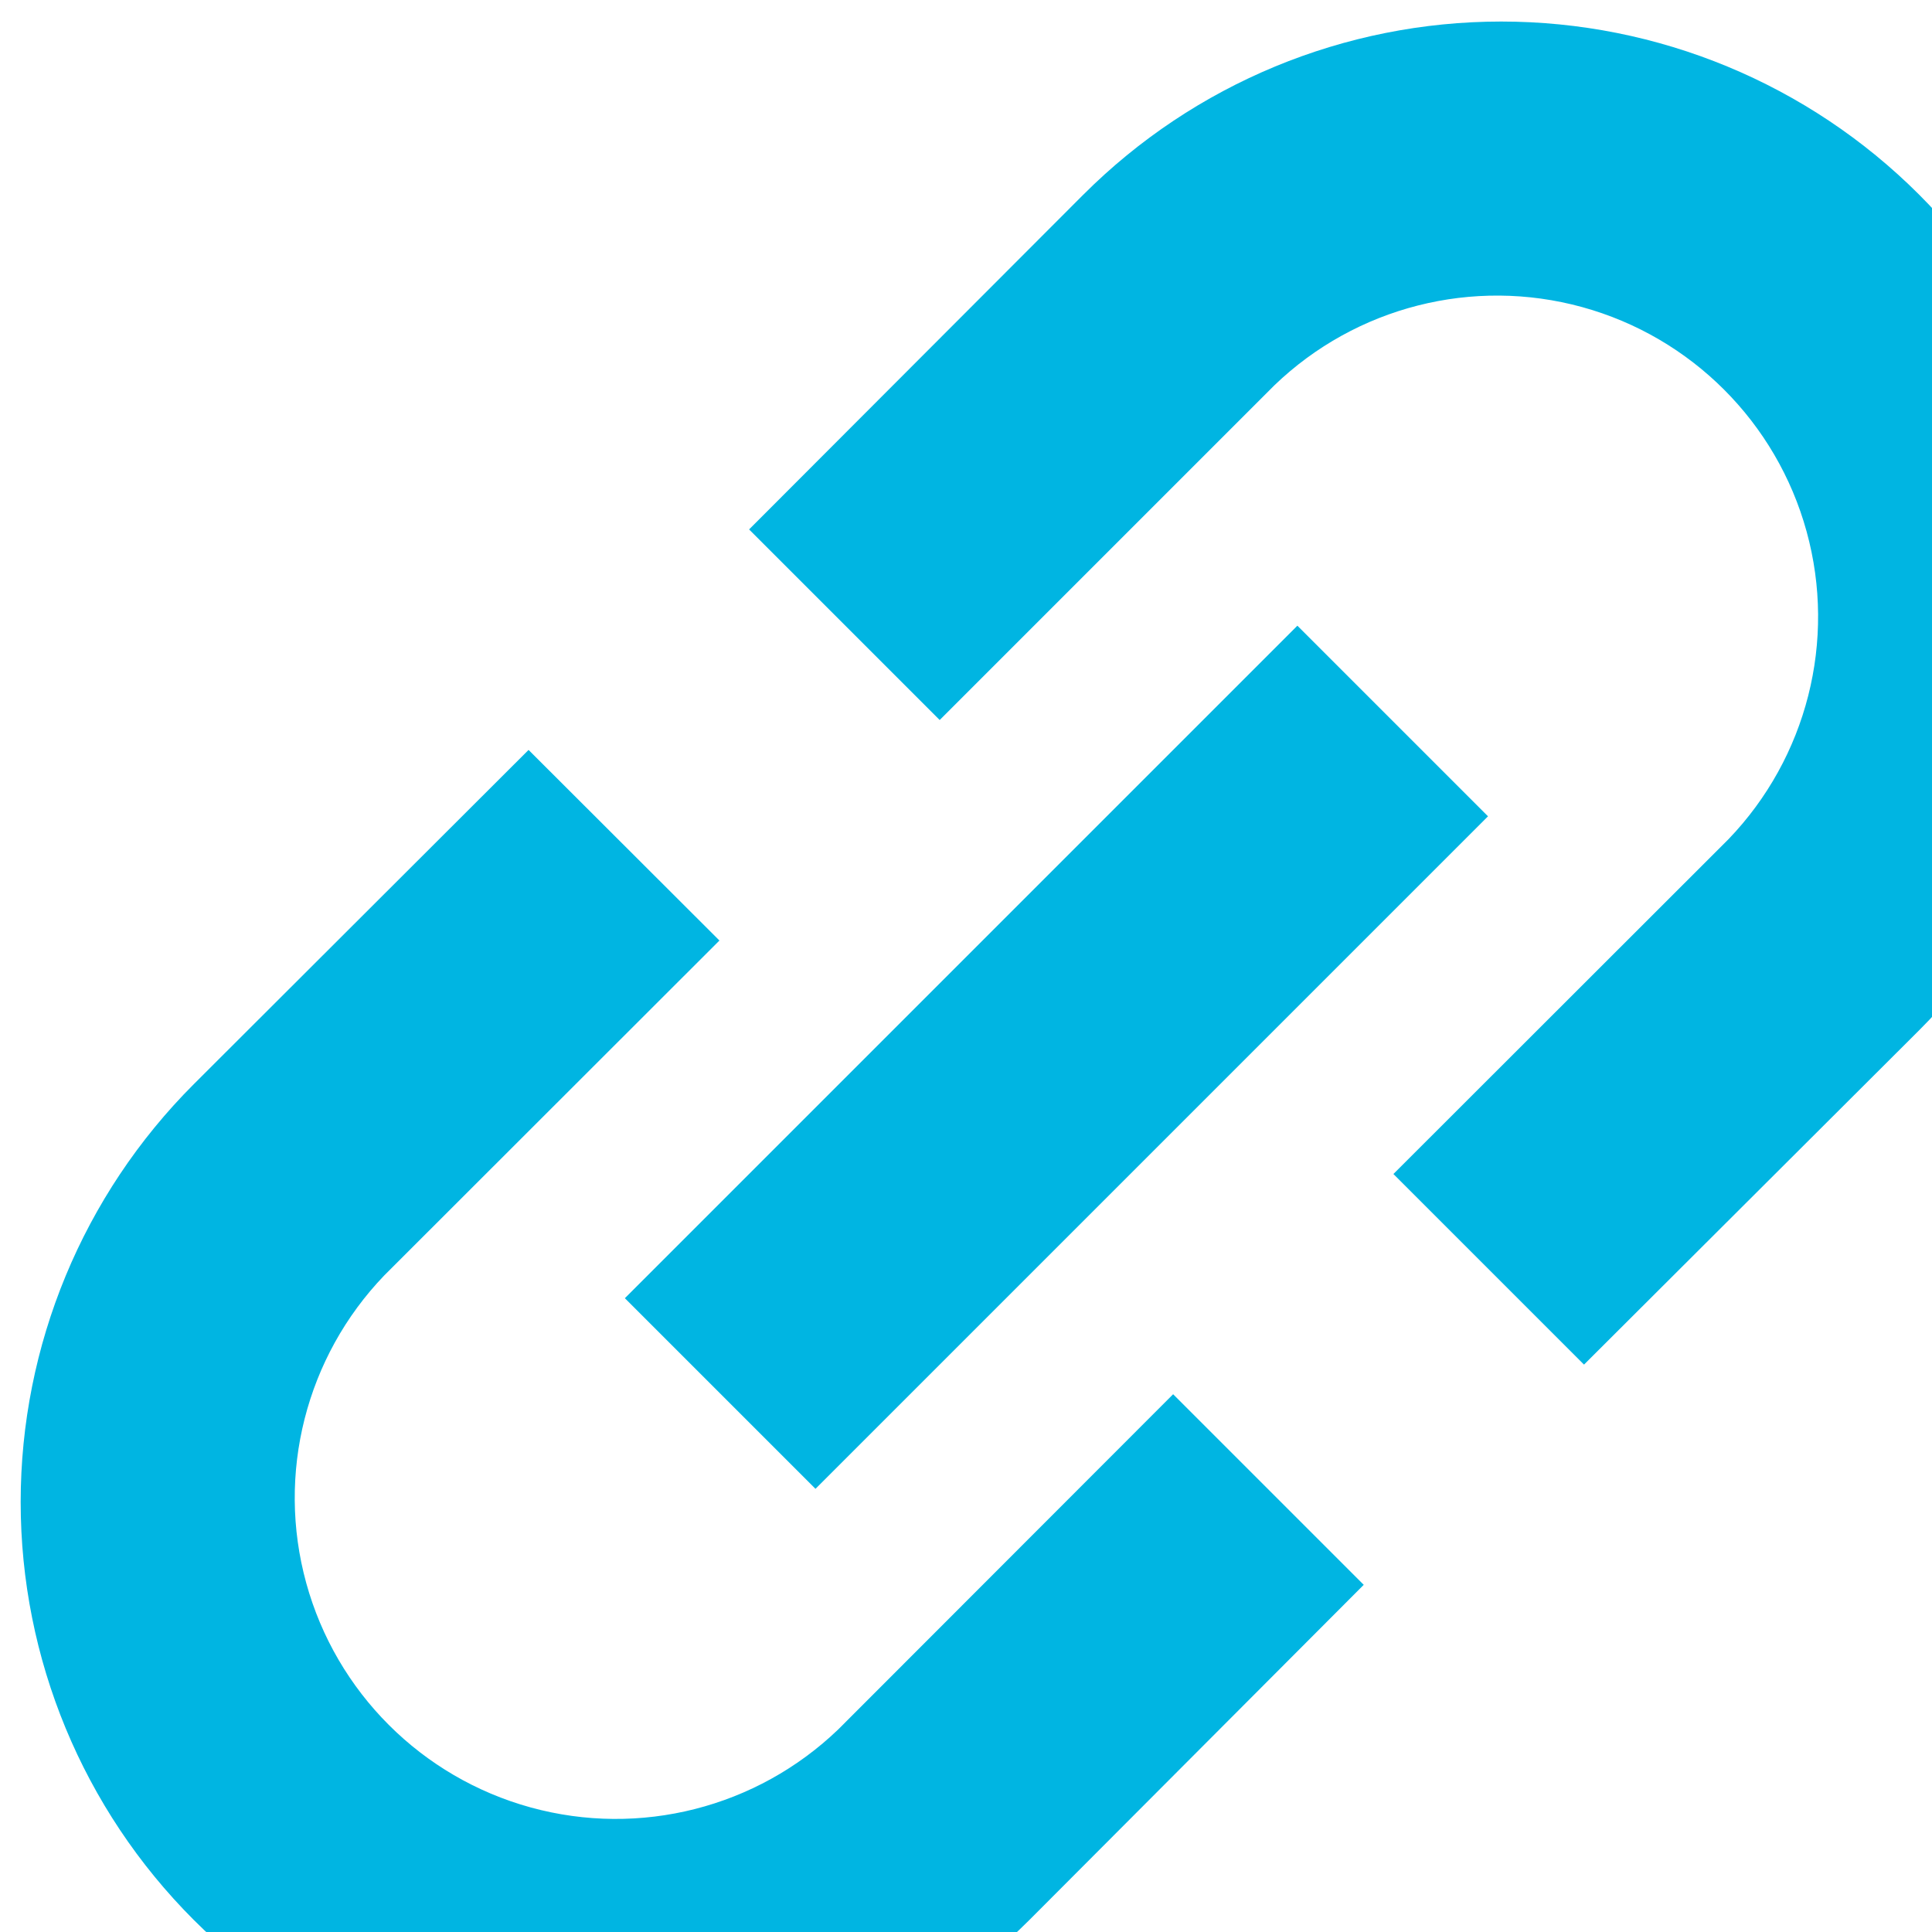 <?xml version="1.0" encoding="UTF-8" standalone="no"?>
<!-- Created with Inkscape (http://www.inkscape.org/) -->

<svg
   width="13"
   height="13"
   viewBox="0 0 3.44 3.439"
   version="1.1"
   id="svg1"
   xml:space="preserve"
   xmlns="http://www.w3.org/2000/svg"
   xmlns:svg="http://www.w3.org/2000/svg"><defs
     id="defs1" /><g
     id="layer1"
     transform="translate(-833.532,-1048.565)"><g
       id="g3-64"
       transform="matrix(0.004,0,0,0.004,833.013,1048.047)"
       style="fill:#00b5e2;fill-opacity:1;stroke-width:94.574"><path
         d="m 502.92,899.16 c -36.328,34.918 -88.359,48.129 -136.95,34.77 -48.586,-13.363 -86.543,-51.32 -99.906,-99.906 -13.359,-48.586 -0.148,-100.62 34.77,-136.95 l 149.16,-149.04 -84.961,-84.84 -149.04,148.8 c -49.332,49.332 -77.043,116.24 -77.043,186 0,69.76 27.711,136.67 77.043,186 49.332,49.33 116.24,77.043 186,77.043 69.76,0 136.67,-27.711 186,-77.043 l 148.8,-149.16 -84.84,-84.84 z"
         id="path1-1"
         style="fill:#00b5e2;fill-opacity:1;stroke-width:94.574" /><path
         d="m 612,216 -148.8,149.04 84.84,84.84 149.04,-149.04 c 36.328,-34.918 88.359,-48.129 136.95,-34.77 48.586,13.363 86.543,51.32 99.906,99.906 13.359,48.586 0.148,100.62 -34.77,136.95 l -149.16,149.04 84.84,84.84 149.16,-148.8 c 49.332,-49.332 77.043,-116.24 77.043,-186 0,-69.76 -27.711,-136.67 -77.043,-186 -49.332,-49.33 -116.24,-77.043 -186,-77.043 -69.76,0 -136.67,27.711 -186,77.043 z"
         id="path2-98"
         style="fill:#00b5e2;fill-opacity:1;stroke-width:94.574" /><path
         d="m 407.9,707.25 299.36,-299.36 84.852,84.852 -299.36,299.36 z"
         id="path3-04"
         style="fill:#00b5e2;fill-opacity:1;stroke-width:94.574" /></g></g></svg>
